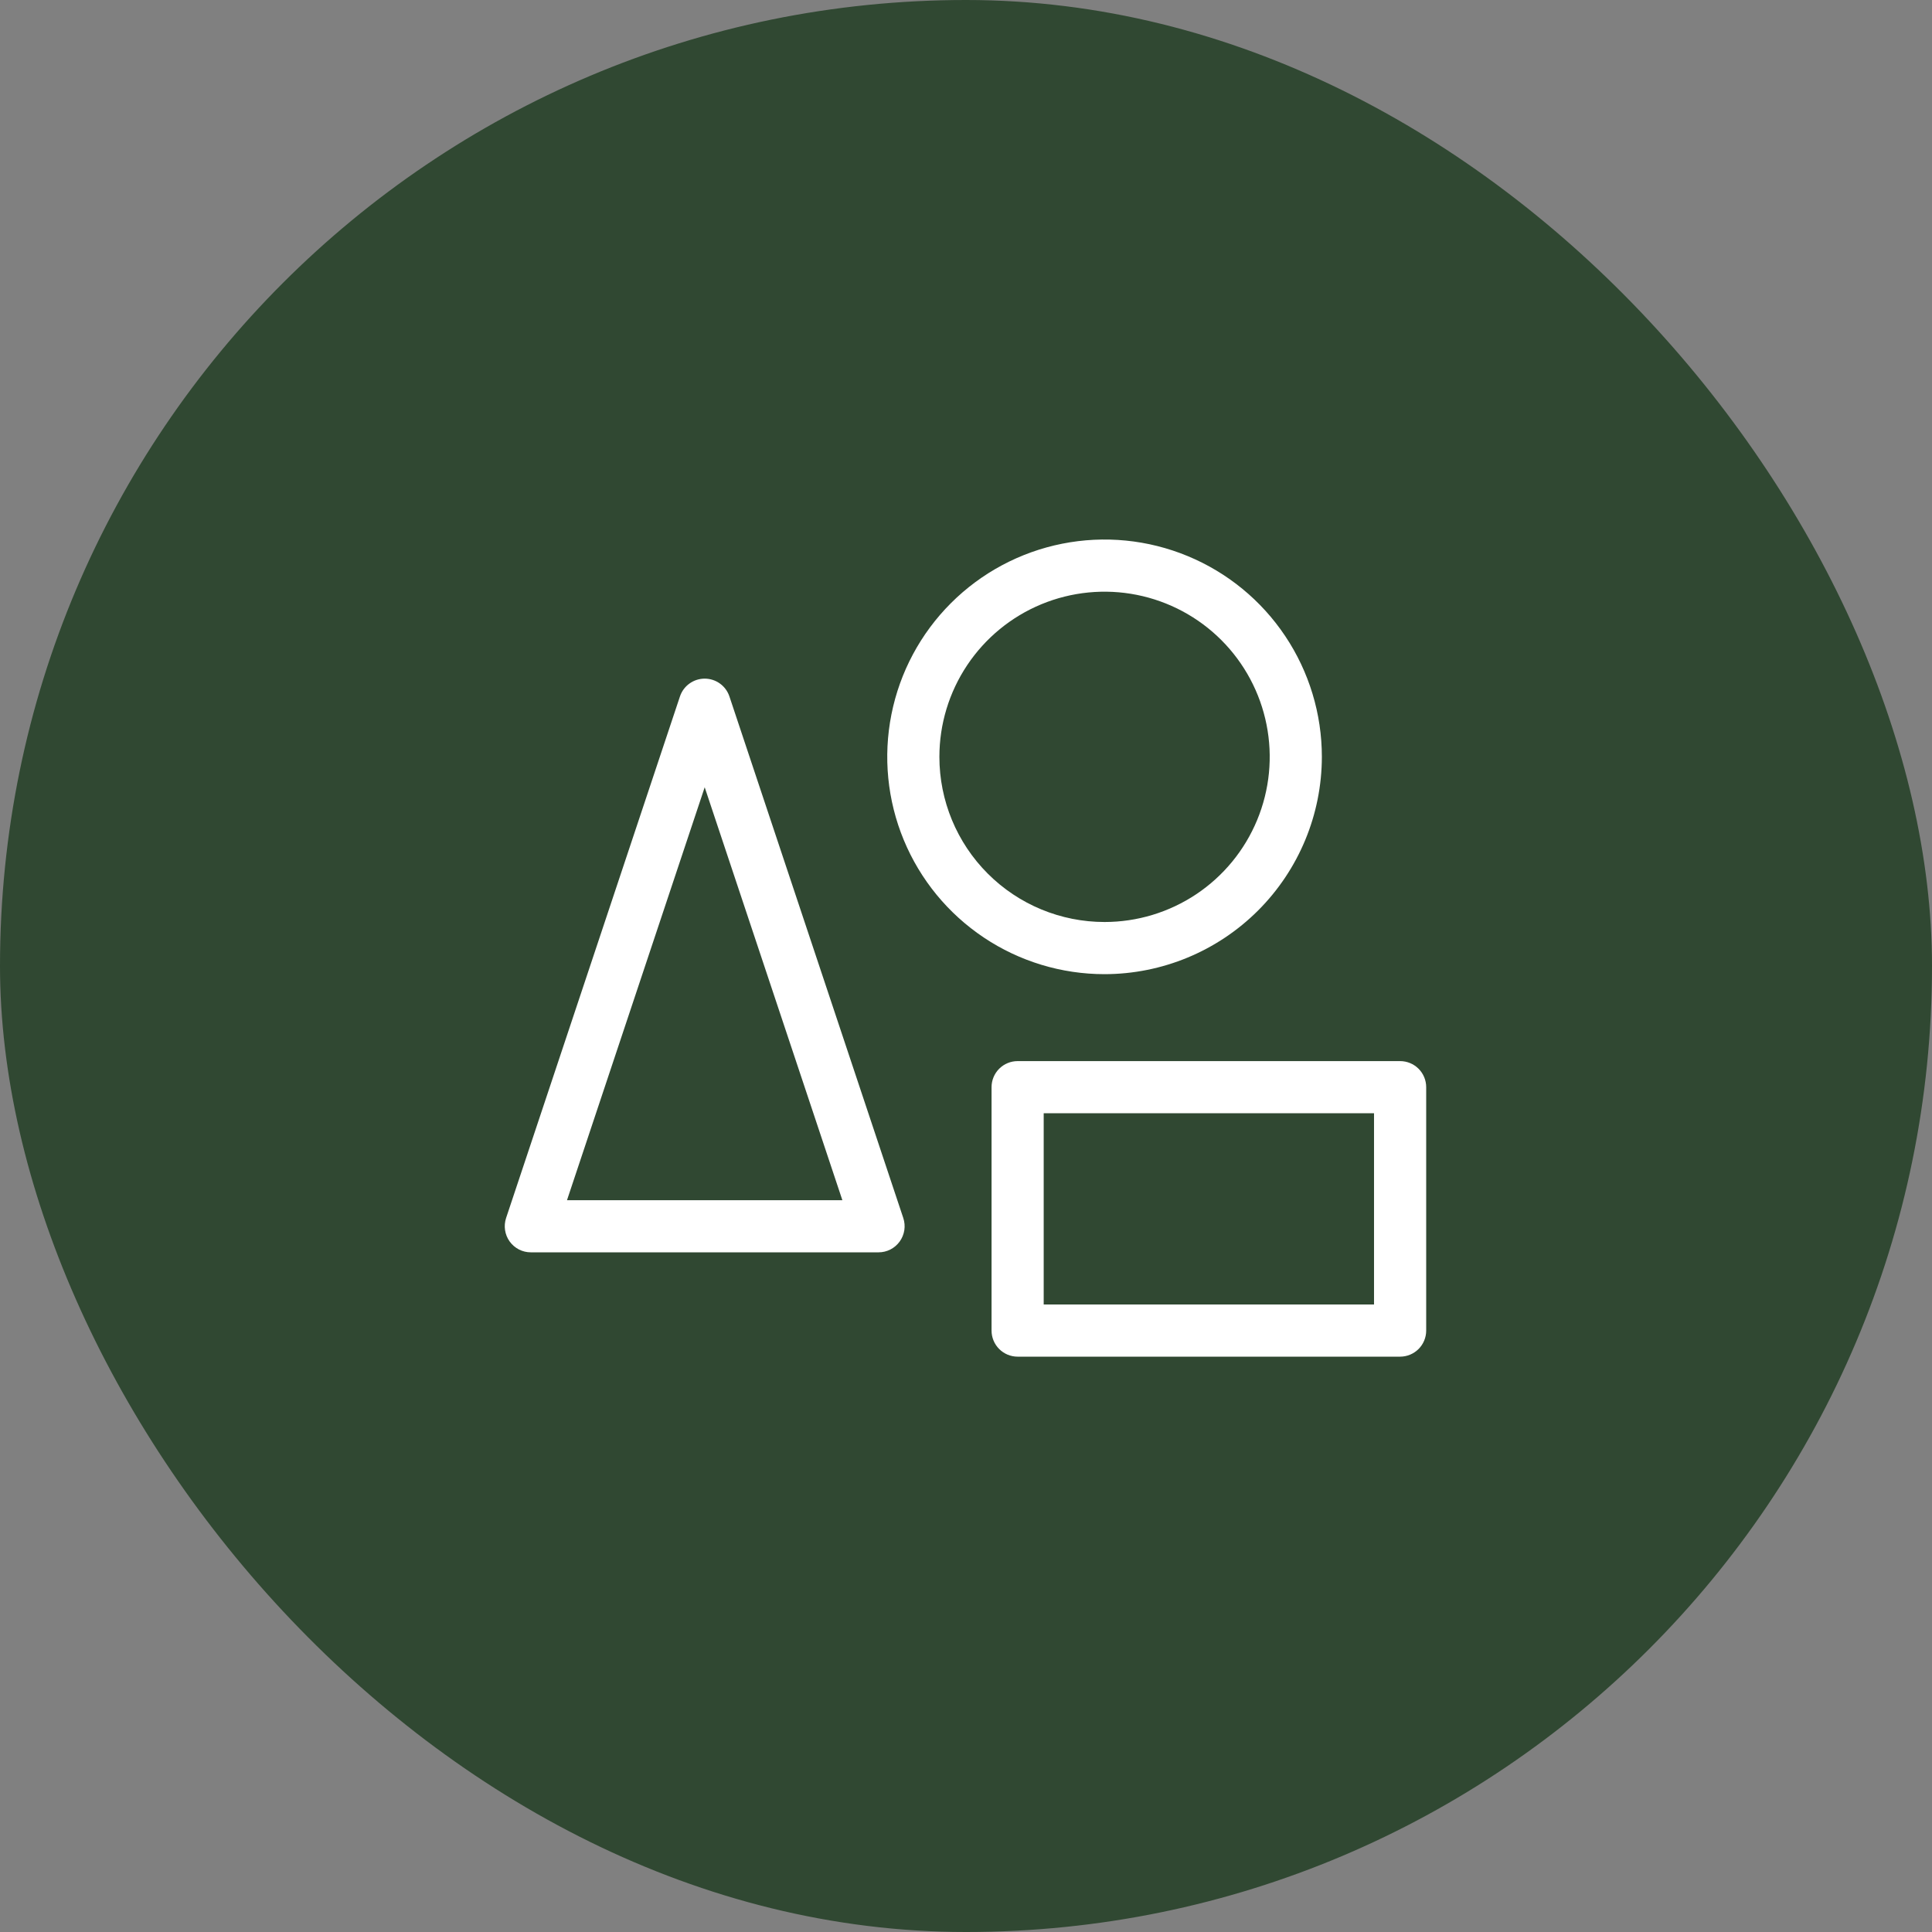 <?xml version="1.0" encoding="UTF-8"?> <svg xmlns="http://www.w3.org/2000/svg" width="88" height="88" viewBox="0 0 88 88" fill="none"><rect x="0" y="0" width="88" height="88" fill="#808080" stroke="none"/><rect width="88" height="88" rx="44" fill="#304832"></rect><path d="M33.224 31.722C33.145 31.486 32.994 31.28 32.792 31.135C32.59 30.989 32.347 30.911 32.098 30.911C31.849 30.911 31.606 30.989 31.404 31.135C31.201 31.28 31.05 31.486 30.971 31.722L23.052 55.478C22.993 55.657 22.976 55.847 23.005 56.033C23.033 56.219 23.105 56.396 23.215 56.549C23.325 56.701 23.47 56.826 23.637 56.912C23.805 56.998 23.991 57.042 24.179 57.042H40.017C40.205 57.042 40.39 56.998 40.558 56.912C40.725 56.826 40.87 56.701 40.98 56.549C41.09 56.396 41.162 56.219 41.191 56.033C41.219 55.847 41.203 55.657 41.143 55.478L33.224 31.722ZM25.826 54.667L32.098 35.859L38.369 54.667H25.826ZM60.209 34.474C60.209 32.516 59.629 30.602 58.541 28.974C57.454 27.346 55.908 26.078 54.099 25.329C52.29 24.579 50.3 24.383 48.38 24.765C46.46 25.147 44.696 26.09 43.312 27.474C41.927 28.859 40.984 30.622 40.603 32.542C40.221 34.463 40.417 36.453 41.166 38.262C41.915 40.07 43.184 41.616 44.812 42.704C46.439 43.792 48.353 44.372 50.311 44.372C52.935 44.369 55.451 43.325 57.307 41.469C59.162 39.614 60.206 37.098 60.209 34.474ZM42.788 34.474C42.788 32.986 43.229 31.531 44.056 30.294C44.883 29.057 46.057 28.093 47.432 27.523C48.807 26.954 50.319 26.805 51.779 27.095C53.238 27.386 54.578 28.102 55.63 29.154C56.682 30.206 57.399 31.547 57.689 33.006C57.98 34.465 57.831 35.978 57.261 37.352C56.692 38.727 55.728 39.902 54.49 40.729C53.253 41.555 51.799 41.996 50.311 41.996C48.316 41.996 46.402 41.204 44.992 39.793C43.581 38.382 42.788 36.469 42.788 34.474ZM63.773 48.332H46.352C46.036 48.332 45.734 48.457 45.512 48.679C45.289 48.902 45.164 49.204 45.164 49.519V60.606C45.164 60.921 45.289 61.223 45.512 61.446C45.734 61.668 46.036 61.794 46.352 61.794H63.773C64.088 61.794 64.39 61.668 64.613 61.446C64.836 61.223 64.961 60.921 64.961 60.606V49.519C64.961 49.204 64.836 48.902 64.613 48.679C64.39 48.457 64.088 48.332 63.773 48.332ZM62.585 59.418H47.539V50.707H62.585V59.418Z" fill="white"></path></svg> 